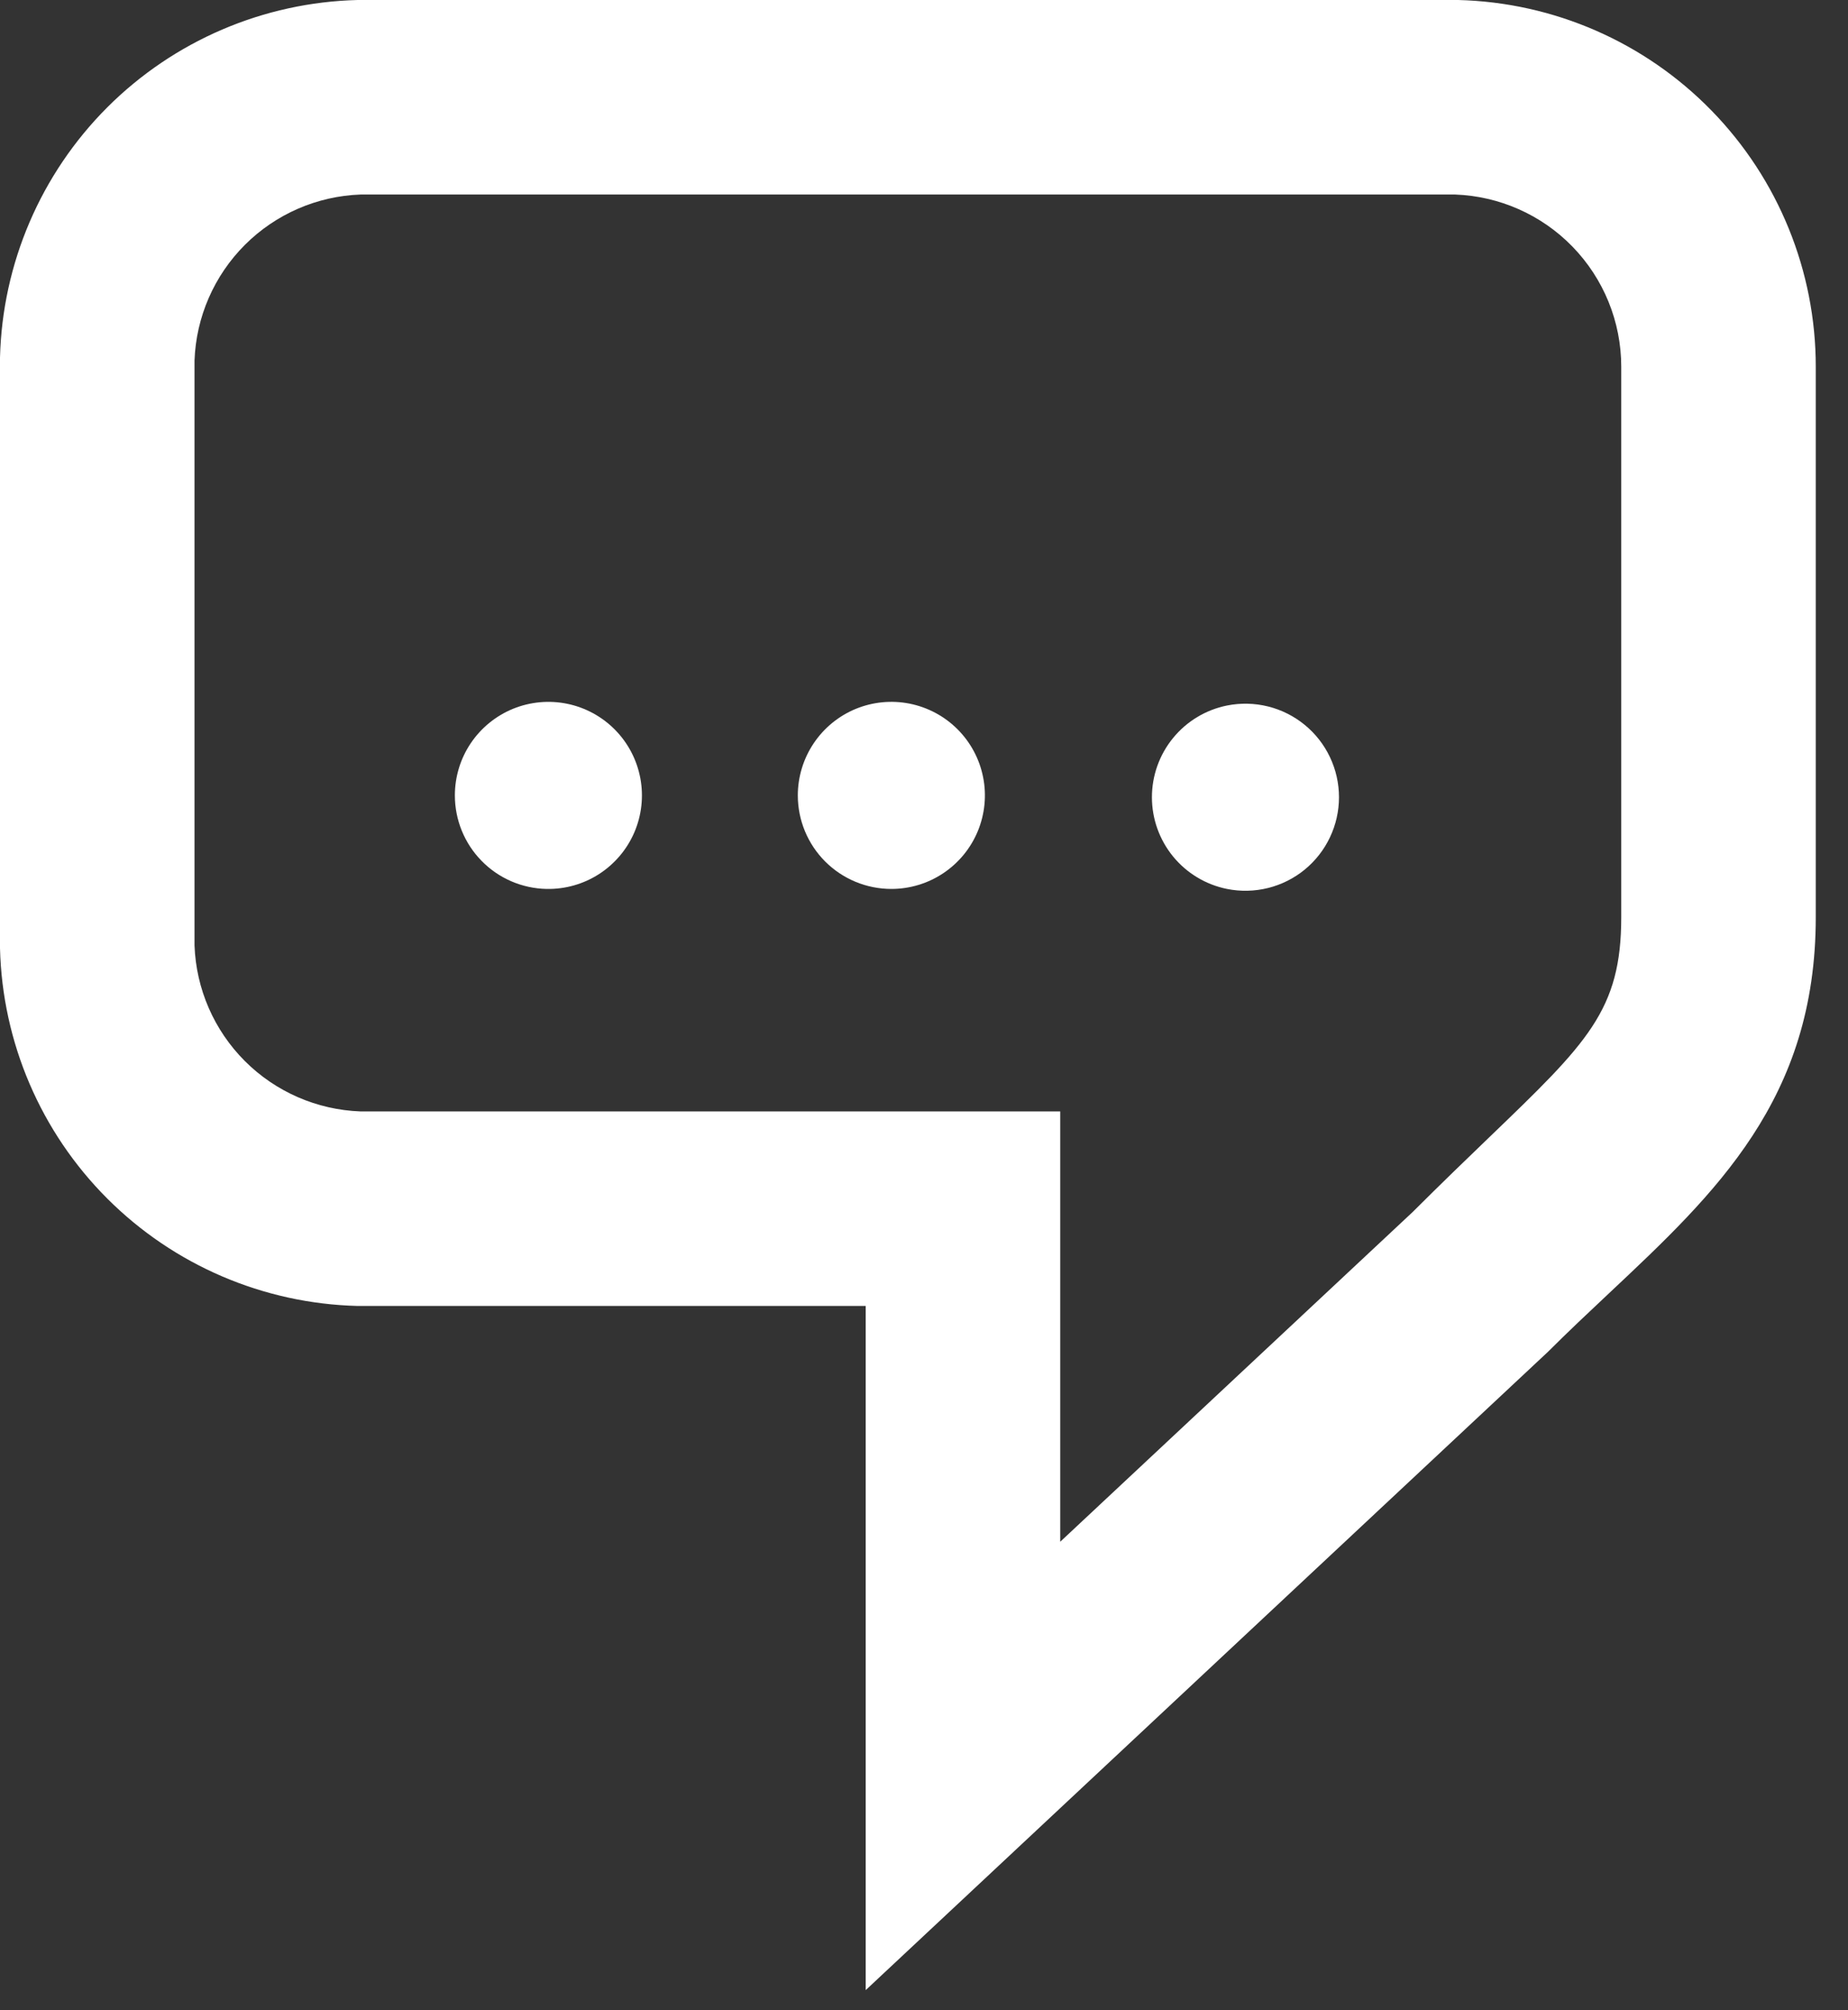 <?xml version="1.0" encoding="UTF-8"?> <svg xmlns="http://www.w3.org/2000/svg" width="57" height="62" viewBox="0 0 57 62" fill="none"><rect x="0" y="0" width="57" height="62" fill="#333333" stroke="none"/> <path fill-rule="evenodd" clip-rule="evenodd" d="M56.006 11.314C56.007 8.362 54.853 5.526 52.792 3.412C50.731 1.298 47.926 0.074 44.974 0H11.031C8.128 0.072 5.364 1.257 3.31 3.31C1.257 5.364 0.072 8.128 0 11.031V29.247C0.072 32.151 1.257 34.915 3.31 36.968C5.364 39.022 8.128 40.207 11.031 40.279H26.702V61.38L47.746 41.693C48.367 41.073 48.998 40.48 49.622 39.894C52.924 36.793 56.006 33.9 56.006 28.286V11.314ZM43.575 37.379C44.468 36.488 45.249 35.736 45.93 35.081C48.965 32.163 50.006 31.161 50.006 28.286V11.312C50.006 9.926 49.465 8.594 48.496 7.601C47.543 6.623 46.249 6.05 44.885 6H11.119C9.778 6.048 8.503 6.603 7.553 7.553C6.603 8.503 6.048 9.778 6 11.119V29.16C6.048 30.501 6.603 31.776 7.553 32.726C8.503 33.676 9.778 34.23 11.119 34.279H32.702V47.551L43.575 37.379Z" fill="white"></path> <path fill-rule="evenodd" clip-rule="evenodd" d="M16.858 27.417C17.431 27.428 17.994 27.269 18.476 26.959C18.958 26.648 19.337 26.202 19.564 25.676C19.791 25.15 19.856 24.568 19.751 24.005C19.646 23.441 19.376 22.922 18.975 22.513C18.574 22.104 18.06 21.823 17.499 21.707C16.938 21.591 16.355 21.645 15.824 21.861C15.294 22.078 14.84 22.448 14.52 22.923C14.2 23.399 14.03 23.959 14.03 24.532C14.03 25.287 14.326 26.013 14.855 26.552C15.383 27.092 16.103 27.402 16.858 27.417Z" fill="white"></path> <path fill-rule="evenodd" clip-rule="evenodd" d="M27.494 27.417C28.064 27.417 28.622 27.248 29.096 26.931C29.571 26.614 29.941 26.163 30.159 25.636C30.377 25.109 30.435 24.529 30.323 23.969C30.212 23.409 29.937 22.895 29.534 22.492C29.13 22.088 28.616 21.814 28.056 21.702C27.497 21.591 26.917 21.648 26.389 21.866C25.862 22.085 25.412 22.455 25.095 22.929C24.778 23.404 24.608 23.961 24.608 24.532C24.608 25.297 24.912 26.031 25.453 26.572C25.994 27.113 26.728 27.417 27.494 27.417Z" fill="white"></path> <path fill-rule="evenodd" clip-rule="evenodd" d="M37.846 27.417C38.265 27.501 38.697 27.491 39.112 27.388C39.526 27.285 39.913 27.091 40.243 26.821C40.573 26.55 40.84 26.209 41.022 25.823C41.205 25.437 41.3 25.016 41.3 24.589C41.3 24.162 41.205 23.74 41.022 23.354C40.84 22.968 40.573 22.627 40.243 22.357C39.913 22.086 39.526 21.892 39.112 21.789C38.697 21.686 38.265 21.676 37.846 21.76C37.193 21.891 36.605 22.245 36.183 22.761C35.761 23.276 35.53 23.922 35.53 24.589C35.53 25.255 35.761 25.901 36.183 26.417C36.605 26.932 37.193 27.286 37.846 27.417V27.417Z" fill="white"></path> </svg> 